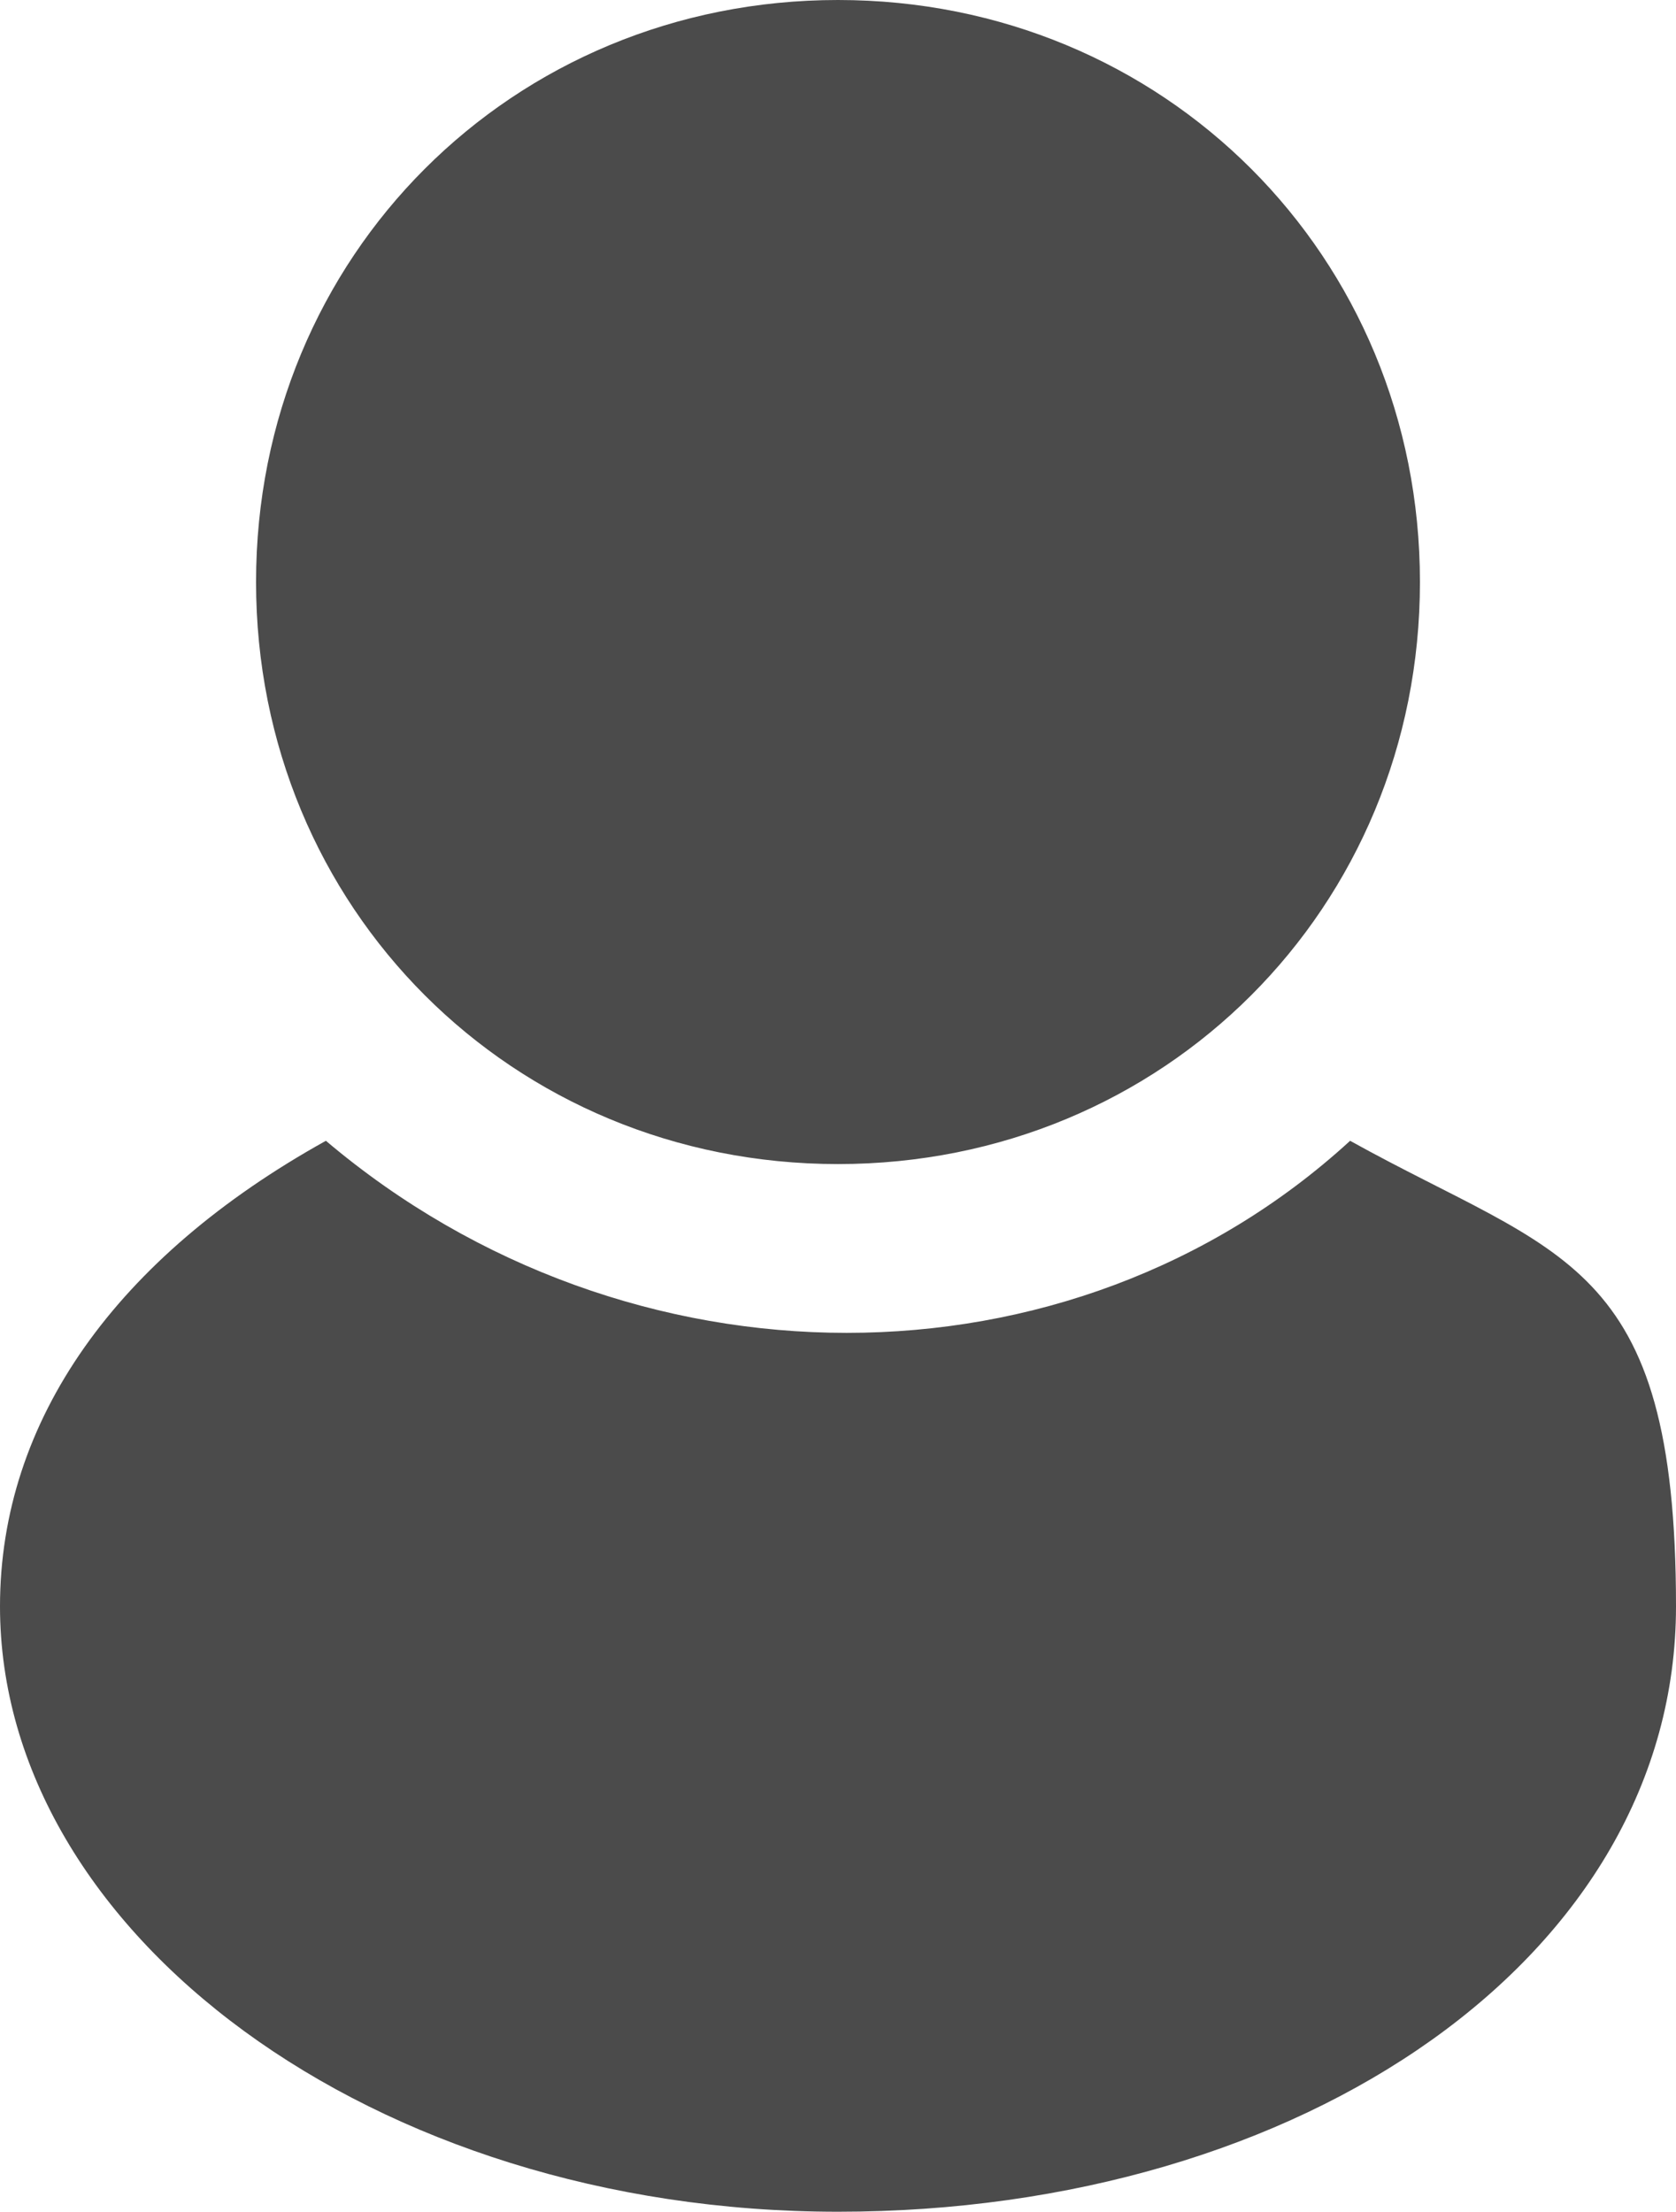 <?xml version="1.0" encoding="UTF-8"?>
<svg xmlns="http://www.w3.org/2000/svg" version="1.1" viewBox="0 0 7.2 9.5">
  <defs>
    <style>
      .cls-1 {
        fill: #4b4b4b;
      }
    </style>
  </defs>
  <!-- Generator: Adobe Illustrator 28.7.1, SVG Export Plug-In . SVG Version: 1.2.0 Build 142)  -->
  <g>
    <g id="_レイヤー_1" data-name="レイヤー_1">
      <path class="cls-1" d="M3.6,0C2.2,0,1.1,1.1,1.1,2.5s1.1,2.5,2.5,2.5,2.5-1.1,2.5-2.5h0C6.1,1.1,5,0,3.6,0ZM1.4,4.9c-.9.5-1.4,1.2-1.4,2,0,1.4,1.6,2.6,3.6,2.6s3.6-1.1,3.6-2.6-.5-1.5-1.4-2c-1.2,1.1-3.1,1.1-4.4,0h0Z"/>
    </g>
  </g>
</svg>